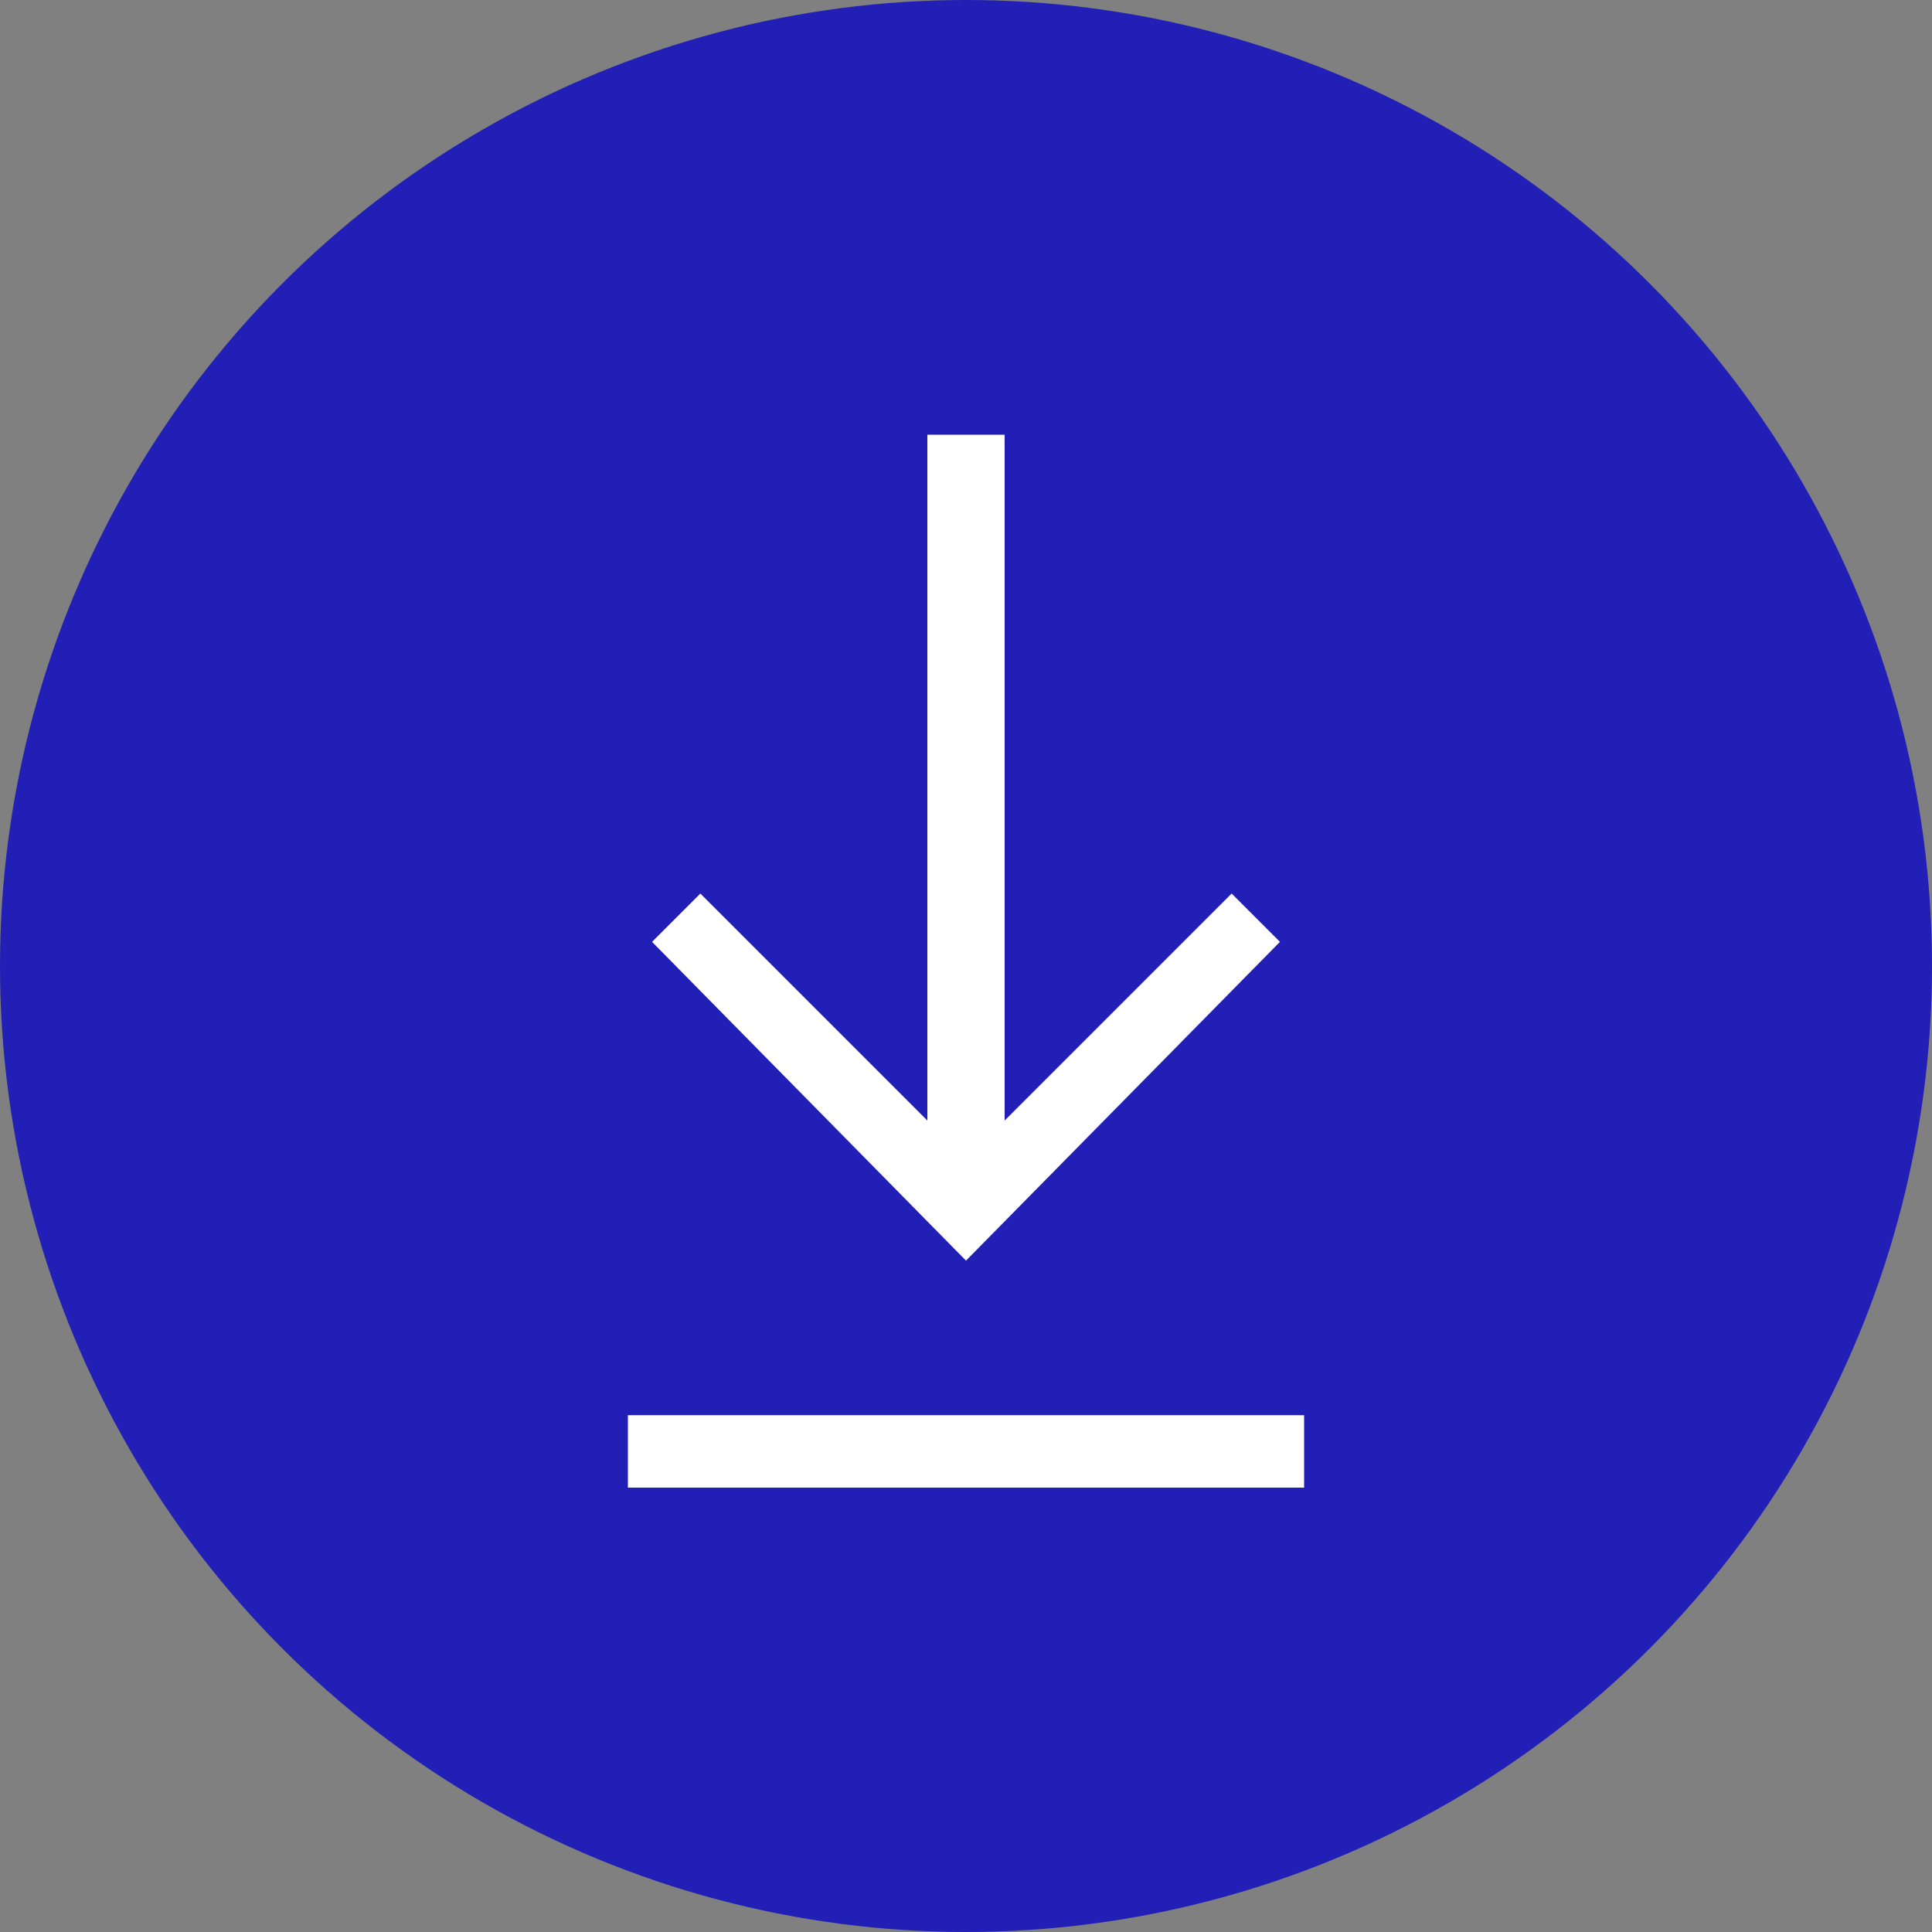 <?xml version="1.0" encoding="utf-8"?>
<!-- Generator: Adobe Illustrator 25.2.1, SVG Export Plug-In . SVG Version: 6.00 Build 0)  -->
<svg version="1.1" id="Livello_1" xmlns="http://www.w3.org/2000/svg" xmlns:xlink="http://www.w3.org/1999/xlink" x="0px" y="0px"
	 viewBox="0 0 40 40" style="enable-background:new 0 0 40 40;" xml:space="preserve">
<rect x="0" y="0" width="40" height="40" fill="#808080" stroke="none"/>
<style type="text/css">
	.st0{fill:#211FB5;}
	.st1{fill:#FFFFFF;}
</style>
<circle class="st0" cx="20" cy="20" r="20"/>
<g>
	<g>
		<rect x="13" y="29.3" class="st1" width="14" height="1.5"/>
	</g>
	<polygon class="st1" points="25.5,18.5 20.8,23.2 20.8,9 19.2,9 19.2,23.2 14.5,18.5 13.5,19.5 20,26.1 26.5,19.5 	"/>
</g>
</svg>
